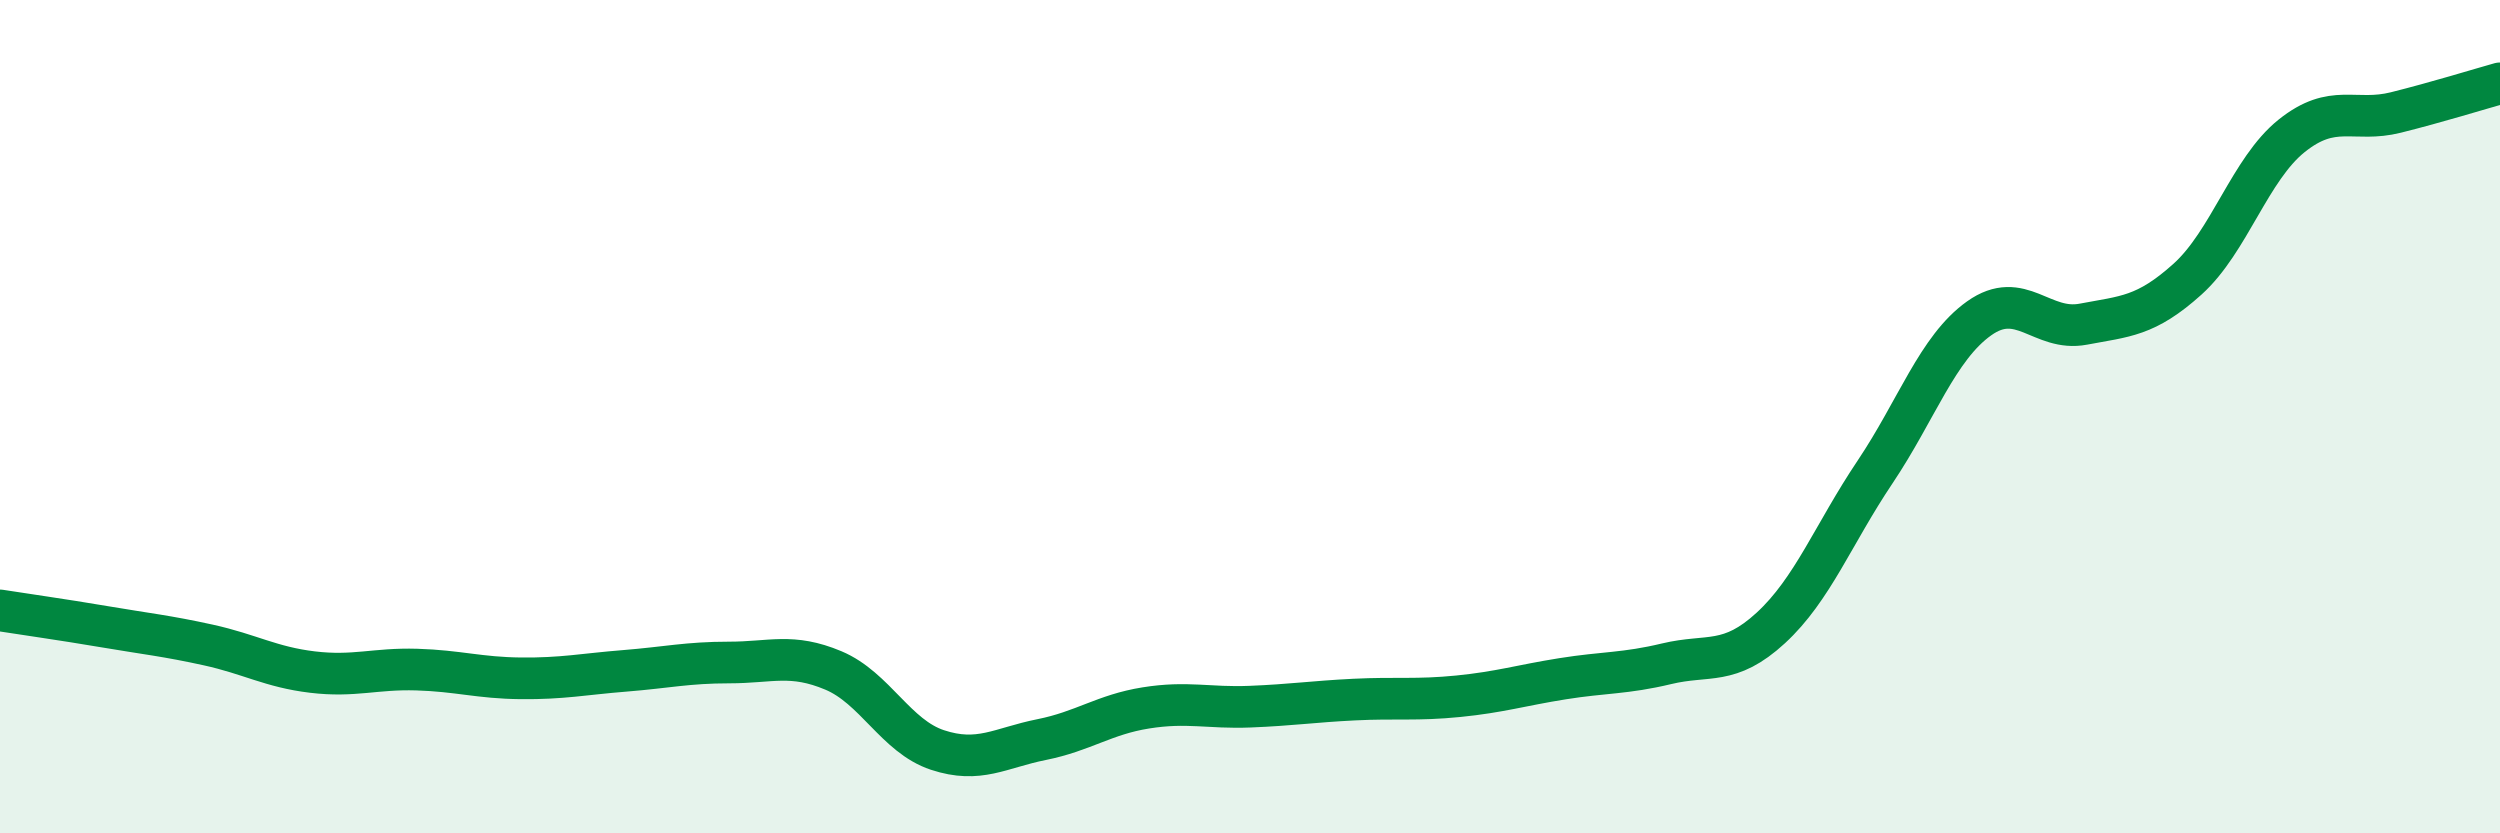 
    <svg width="60" height="20" viewBox="0 0 60 20" xmlns="http://www.w3.org/2000/svg">
      <path
        d="M 0,14.65 C 0.5,14.73 1.5,14.87 2.5,15.04 C 3.5,15.21 4,15.26 5,15.48 C 6,15.7 6.5,16.01 7.5,16.13 C 8.5,16.25 9,16.04 10,16.07 C 11,16.1 11.5,16.27 12.5,16.28 C 13.5,16.29 14,16.18 15,16.1 C 16,16.02 16.5,15.9 17.5,15.9 C 18.5,15.9 19,15.67 20,16.09 C 21,16.51 21.5,17.67 22.5,18 C 23.5,18.33 24,17.95 25,17.75 C 26,17.55 26.5,17.15 27.5,16.99 C 28.5,16.83 29,17 30,16.96 C 31,16.92 31.5,16.84 32.5,16.79 C 33.5,16.74 34,16.81 35,16.71 C 36,16.61 36.5,16.45 37.5,16.29 C 38.5,16.13 39,16.17 40,15.93 C 41,15.69 41.5,15.99 42.5,15.07 C 43.5,14.15 44,12.82 45,11.33 C 46,9.84 46.5,8.35 47.5,7.64 C 48.5,6.93 49,7.97 50,7.78 C 51,7.59 51.5,7.6 52.5,6.7 C 53.5,5.8 54,4.06 55,3.26 C 56,2.46 56.5,2.95 57.5,2.7 C 58.5,2.45 59.5,2.14 60,2L60 20L0 20Z"
        fill="#008740"
        opacity="0.1"
        stroke-linecap="round"
        stroke-linejoin="round"
      />
      <path
        d="M 0,14.65 C 0.5,14.73 1.5,14.87 2.5,15.04 C 3.5,15.21 4,15.26 5,15.48 C 6,15.7 6.5,16.01 7.5,16.13 C 8.5,16.25 9,16.04 10,16.07 C 11,16.1 11.5,16.27 12.5,16.28 C 13.5,16.29 14,16.18 15,16.1 C 16,16.02 16.5,15.9 17.5,15.9 C 18.5,15.9 19,15.67 20,16.09 C 21,16.51 21.5,17.67 22.5,18 C 23.5,18.33 24,17.95 25,17.75 C 26,17.55 26.5,17.15 27.5,16.99 C 28.5,16.83 29,17 30,16.96 C 31,16.92 31.5,16.84 32.5,16.79 C 33.5,16.74 34,16.81 35,16.71 C 36,16.61 36.5,16.45 37.5,16.29 C 38.5,16.13 39,16.17 40,15.93 C 41,15.69 41.5,15.99 42.5,15.07 C 43.5,14.15 44,12.82 45,11.33 C 46,9.84 46.5,8.35 47.5,7.64 C 48.5,6.93 49,7.97 50,7.78 C 51,7.59 51.5,7.6 52.5,6.7 C 53.5,5.8 54,4.06 55,3.26 C 56,2.46 56.5,2.95 57.5,2.7 C 58.5,2.45 59.5,2.14 60,2"
        stroke="#008740"
        stroke-width="1"
        fill="none"
        stroke-linecap="round"
        stroke-linejoin="round"
      />
    </svg>
  